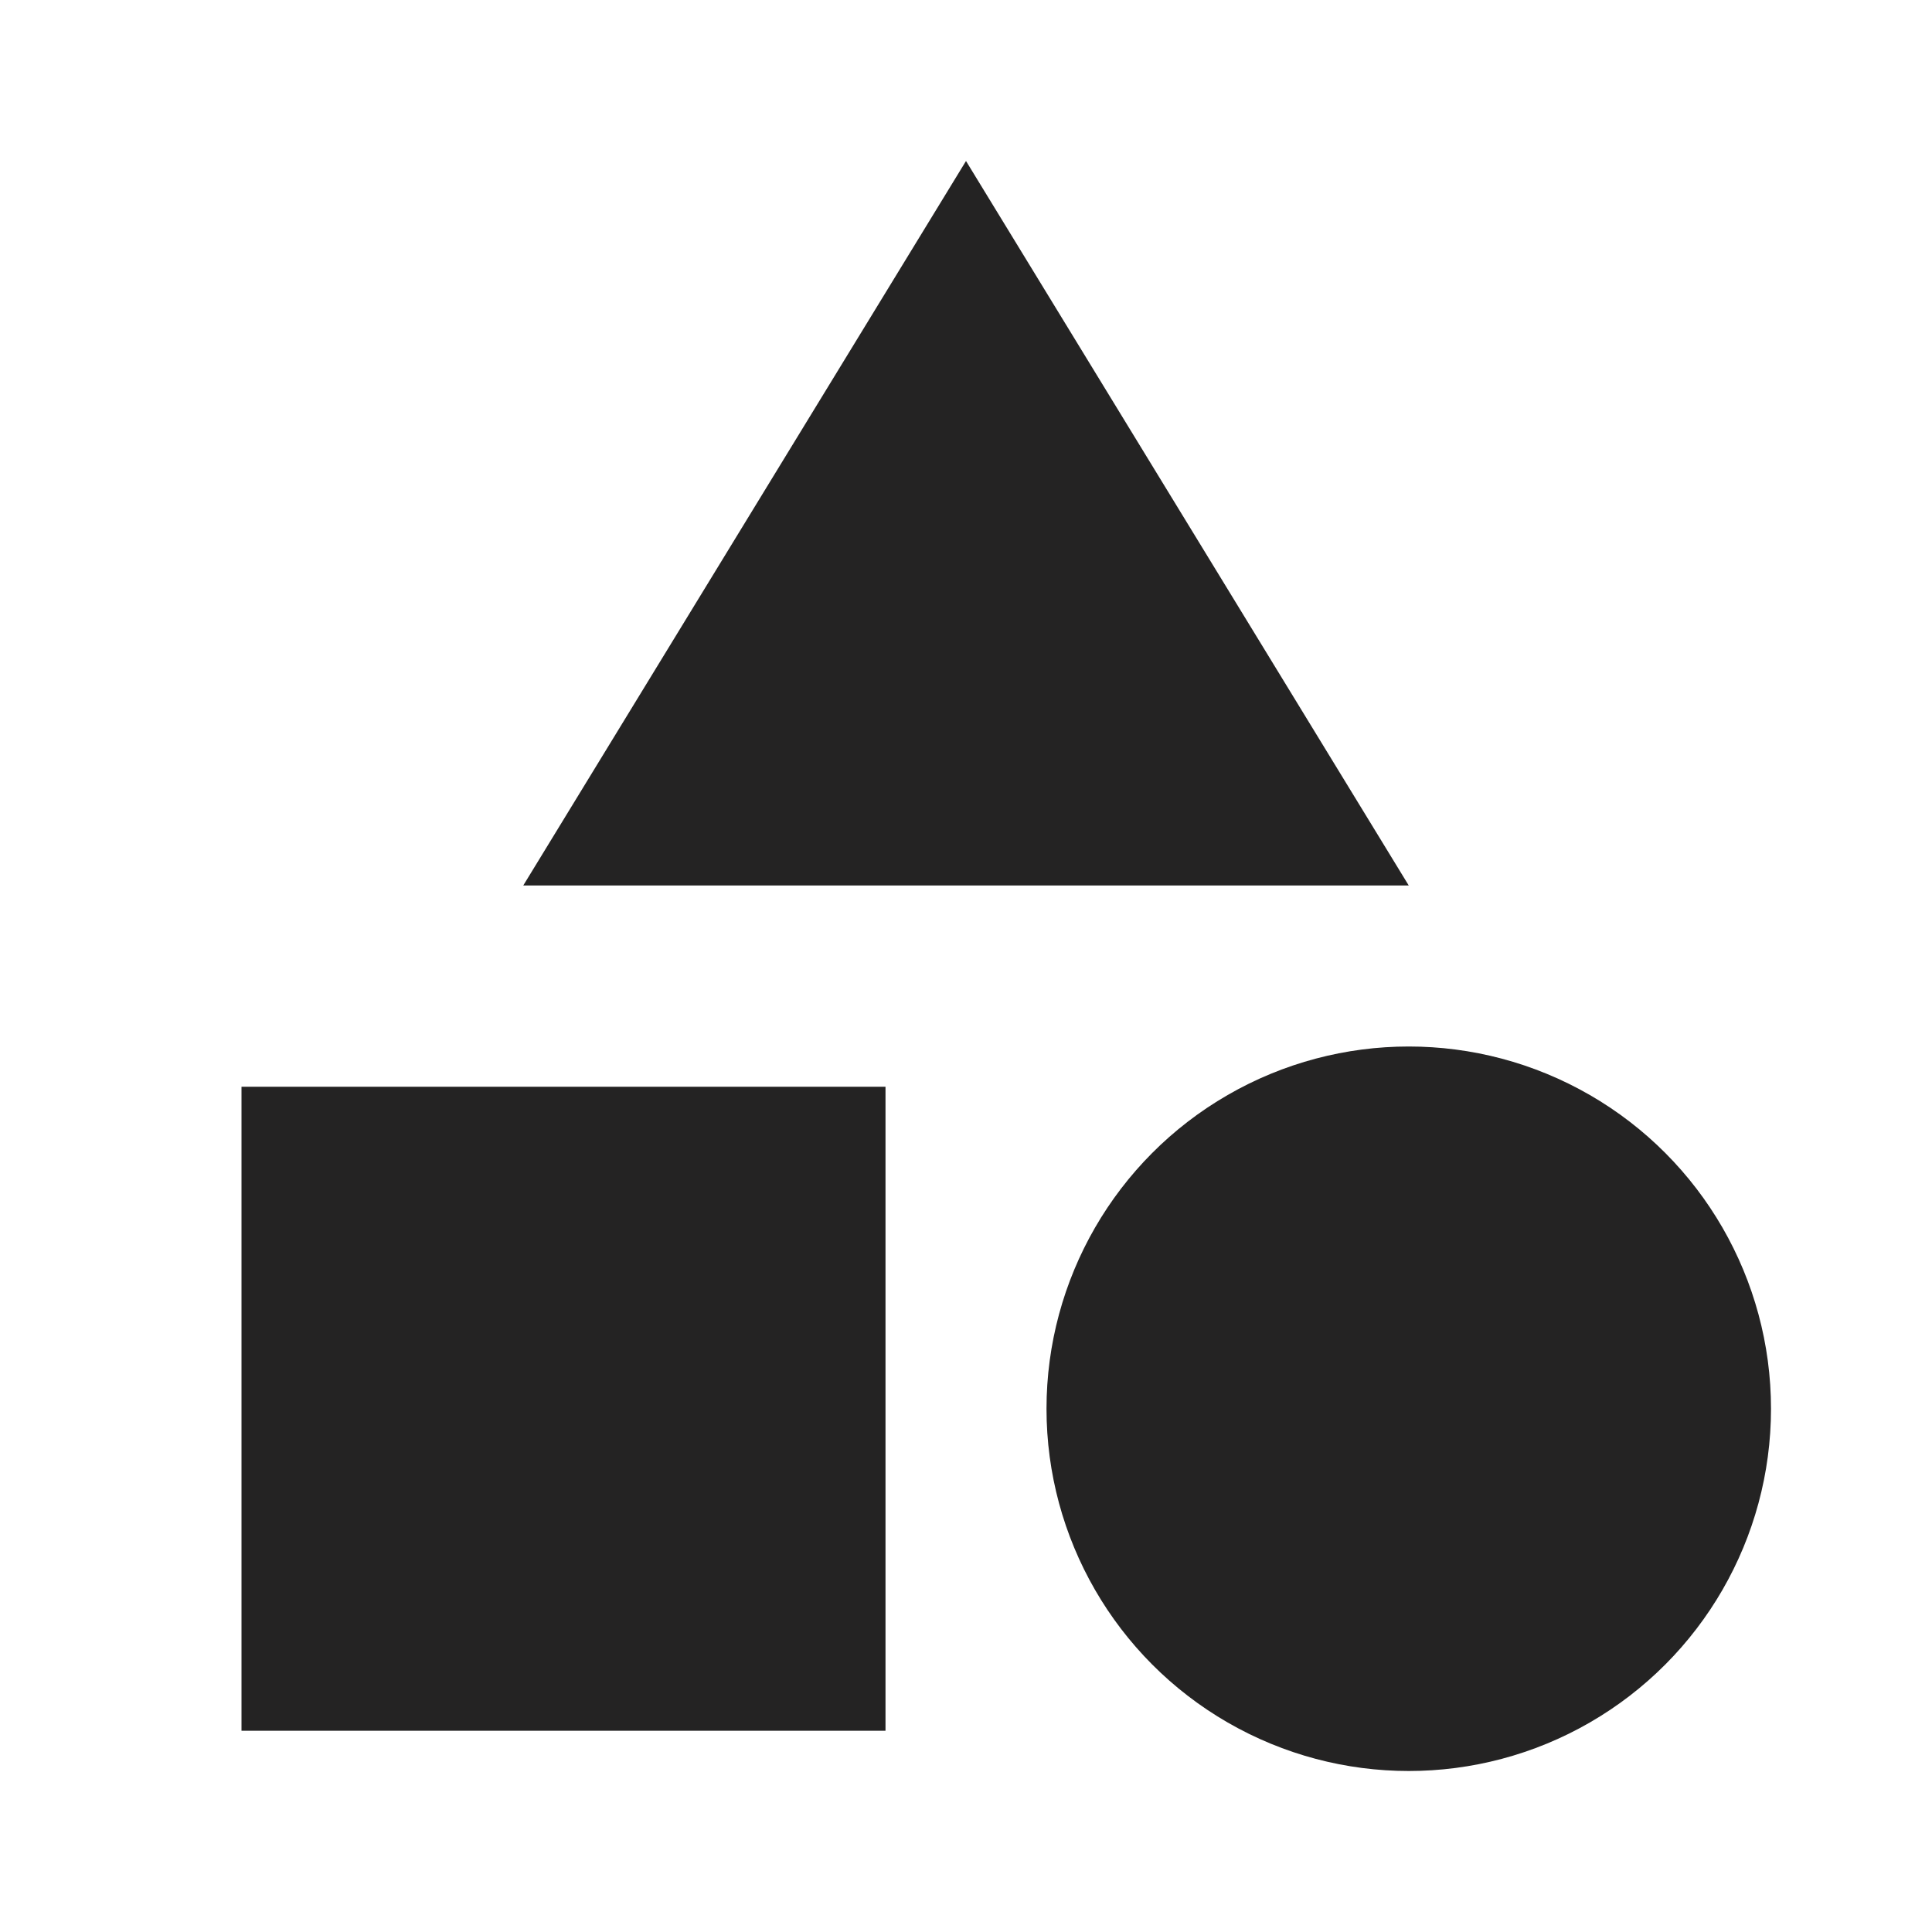  <svg stroke="currentColor" fill="#242323" stroke-width="0" viewBox="0 0 24 24" class="w-6 h-6"
            xmlns="http://www.w3.org/2000/svg">
            <path fill="none" d="M0 0h24v24H0z"></path>
            <path d="m12 2-5.5 9h11z"></path>
            <circle cx="17.5" cy="17.5" r="4.5"></circle>
            <path d="M3 13.5h8v8H3z"></path>
          </svg>